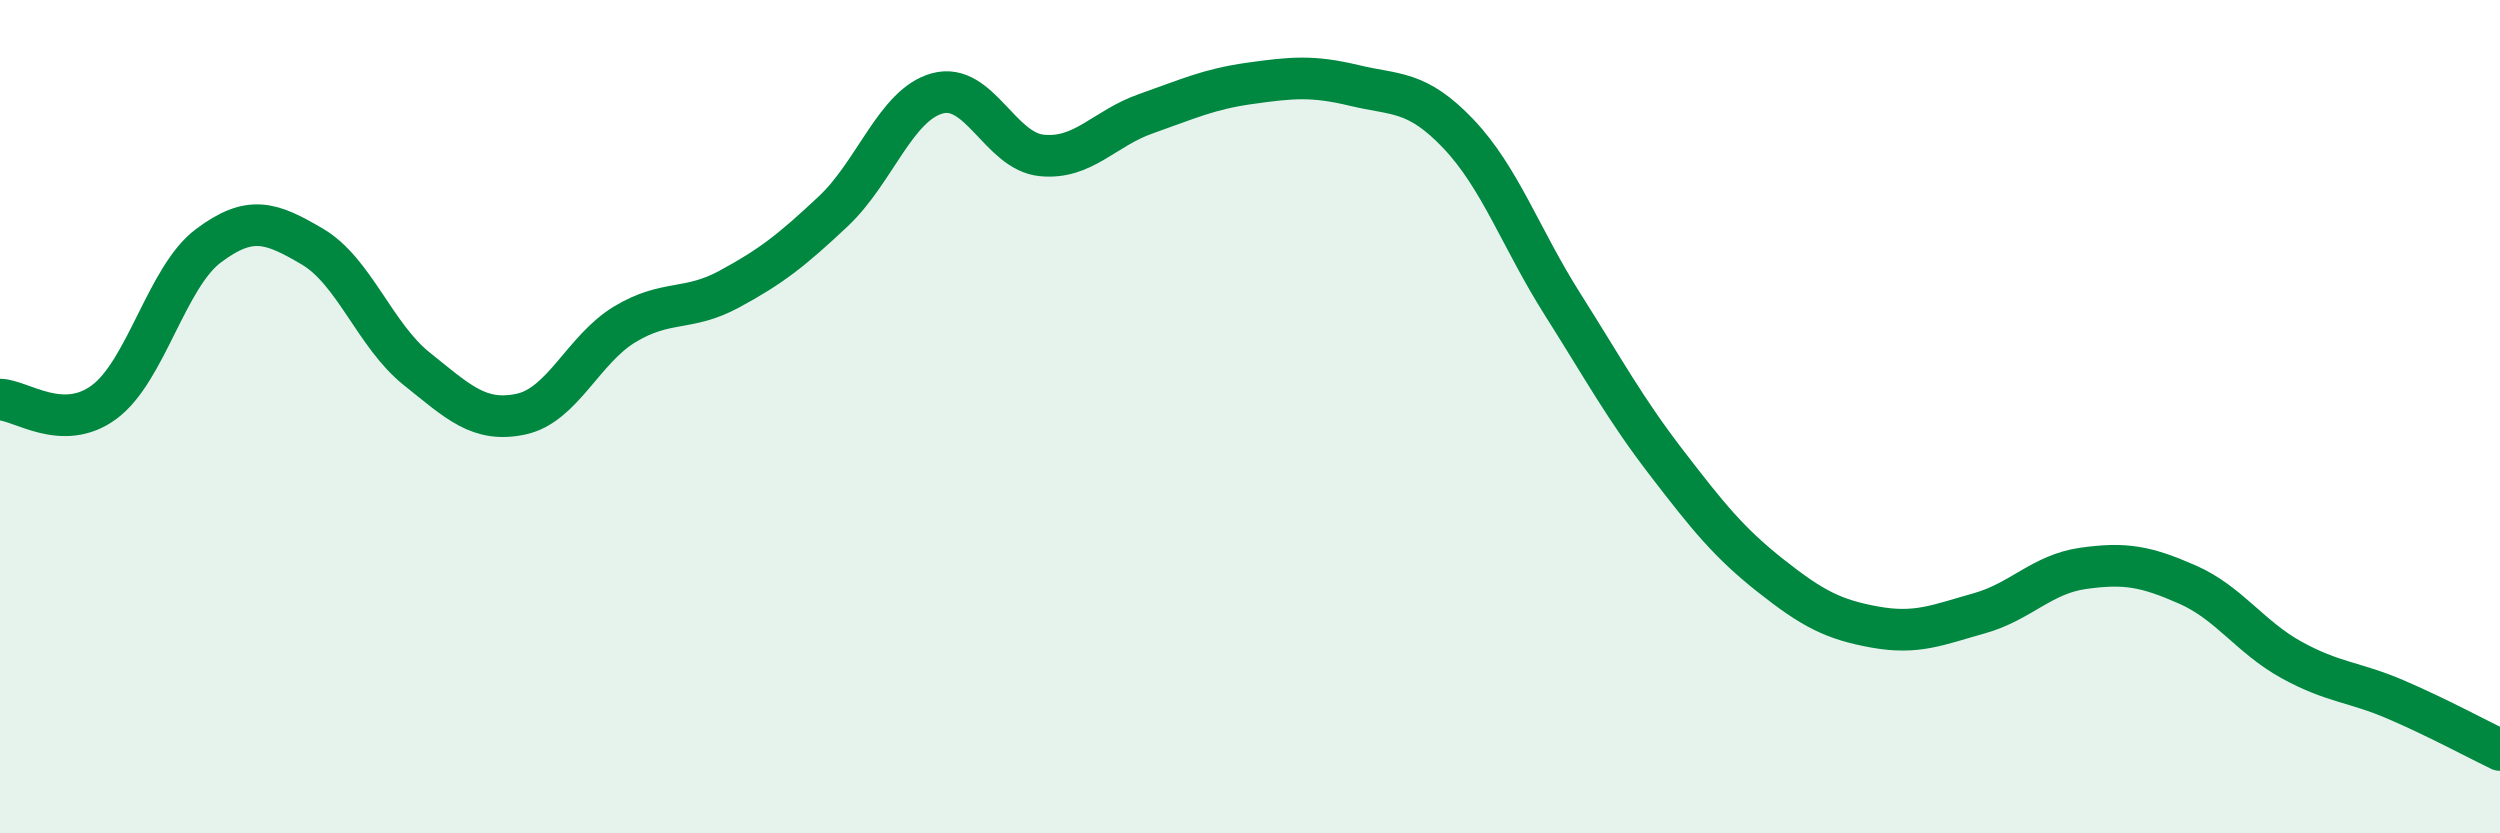 
    <svg width="60" height="20" viewBox="0 0 60 20" xmlns="http://www.w3.org/2000/svg">
      <path
        d="M 0,9.59 C 0.5,9.6 1.5,10.39 2.5,9.65 C 3.5,8.91 4,6.65 5,5.9 C 6,5.15 6.5,5.33 7.5,5.92 C 8.5,6.51 9,8.05 10,8.85 C 11,9.65 11.5,10.15 12.5,9.94 C 13.5,9.73 14,8.38 15,7.78 C 16,7.18 16.5,7.48 17.5,6.94 C 18.5,6.4 19,6.01 20,5.07 C 21,4.13 21.5,2.51 22.5,2.24 C 23.5,1.97 24,3.63 25,3.73 C 26,3.83 26.5,3.08 27.5,2.73 C 28.5,2.38 29,2.14 30,2 C 31,1.86 31.5,1.81 32.5,2.05 C 33.5,2.29 34,2.16 35,3.21 C 36,4.26 36.5,5.72 37.5,7.3 C 38.5,8.88 39,9.81 40,11.11 C 41,12.41 41.5,13.03 42.5,13.82 C 43.5,14.61 44,14.87 45,15.05 C 46,15.23 46.5,15 47.5,14.72 C 48.5,14.44 49,13.78 50,13.64 C 51,13.5 51.5,13.59 52.5,14.03 C 53.5,14.47 54,15.29 55,15.84 C 56,16.39 56.5,16.36 57.5,16.79 C 58.5,17.22 59.5,17.76 60,18L60 20L0 20Z"
        fill="#008740"
        opacity="0.1"
        stroke-linecap="round"
        stroke-linejoin="round"
      />
      <path
        d="M 0,9.59 C 0.5,9.6 1.5,10.39 2.5,9.65 C 3.5,8.91 4,6.65 5,5.9 C 6,5.15 6.5,5.33 7.5,5.92 C 8.5,6.51 9,8.05 10,8.85 C 11,9.65 11.5,10.15 12.5,9.94 C 13.5,9.73 14,8.38 15,7.78 C 16,7.18 16.5,7.48 17.5,6.94 C 18.5,6.4 19,6.01 20,5.07 C 21,4.13 21.5,2.51 22.5,2.24 C 23.5,1.97 24,3.63 25,3.73 C 26,3.83 26.5,3.08 27.5,2.73 C 28.5,2.38 29,2.14 30,2 C 31,1.86 31.5,1.81 32.5,2.05 C 33.5,2.29 34,2.16 35,3.21 C 36,4.26 36.5,5.72 37.5,7.3 C 38.5,8.88 39,9.81 40,11.11 C 41,12.41 41.5,13.03 42.5,13.82 C 43.5,14.61 44,14.87 45,15.05 C 46,15.23 46.5,15 47.5,14.72 C 48.5,14.44 49,13.78 50,13.64 C 51,13.5 51.5,13.59 52.5,14.03 C 53.5,14.47 54,15.29 55,15.84 C 56,16.39 56.5,16.36 57.5,16.79 C 58.5,17.22 59.5,17.76 60,18"
        stroke="#008740"
        stroke-width="1"
        fill="none"
        stroke-linecap="round"
        stroke-linejoin="round"
      />
    </svg>
  